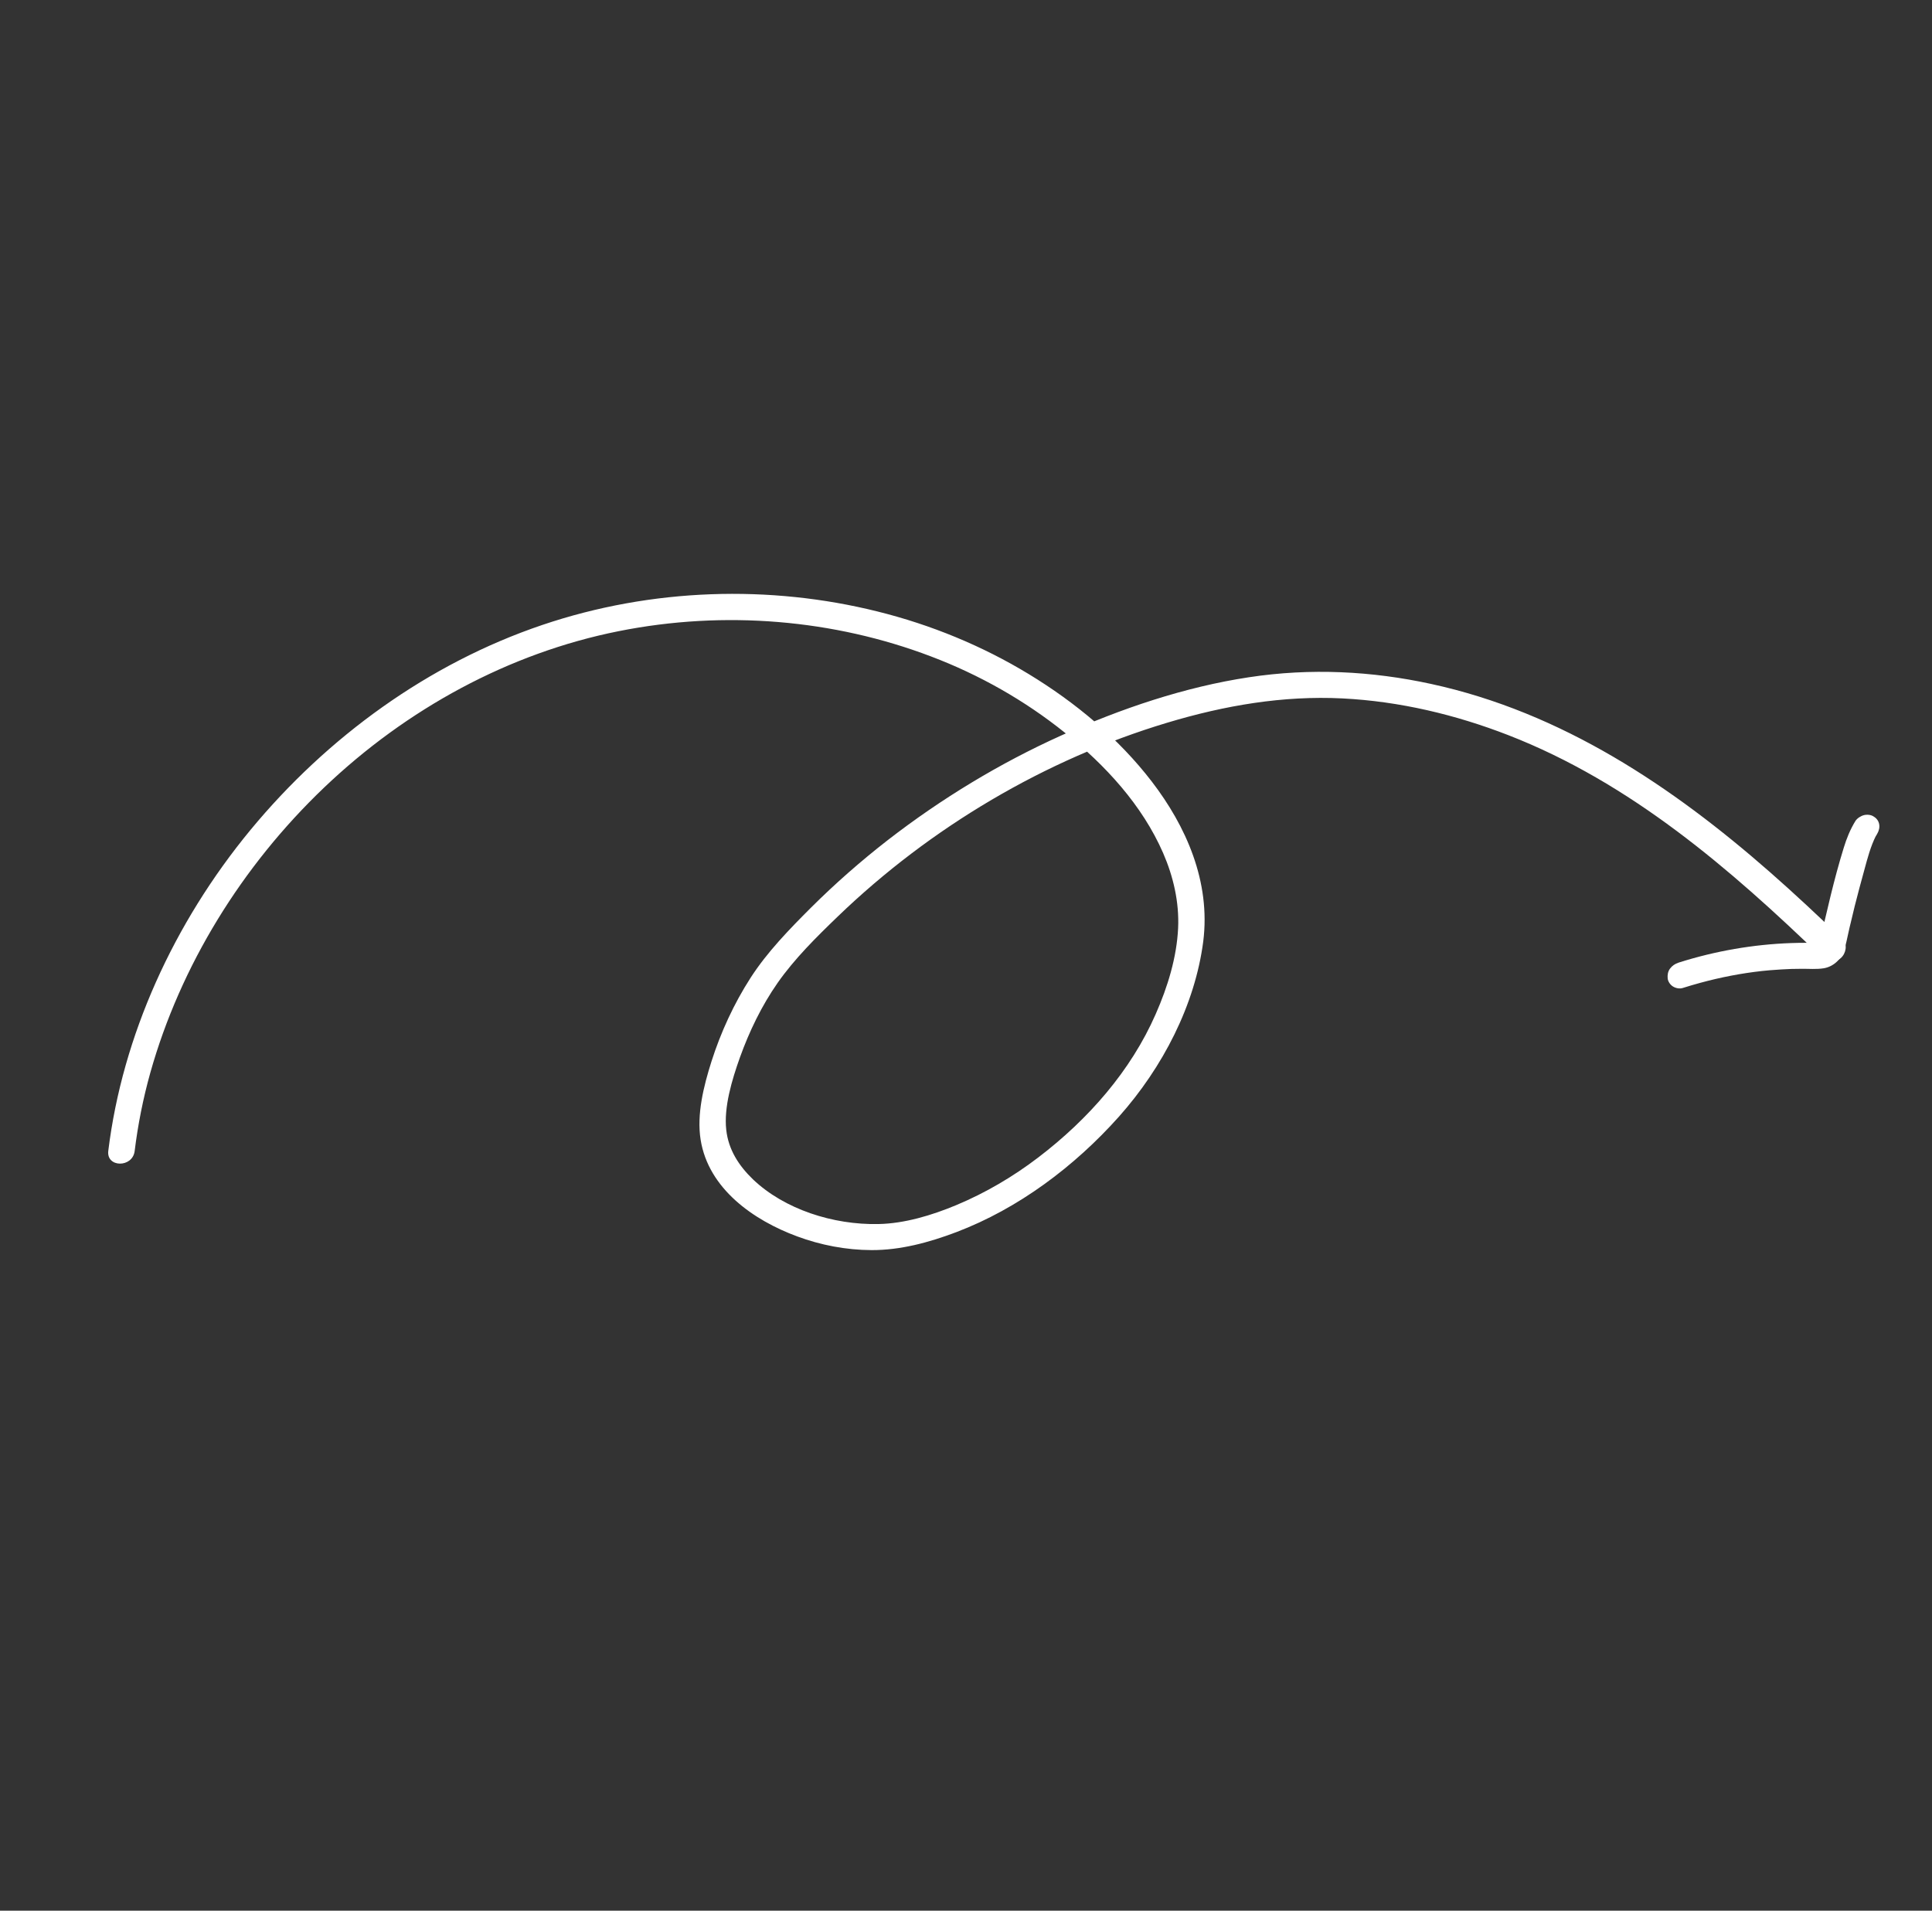 <svg xmlns="http://www.w3.org/2000/svg" width="274" height="271" viewBox="0 0 274 271" fill="none"><rect x="0" y="0" width="274" height="271" fill="#333333" stroke="none"/><path d="M15.358 163.227C17.364 146.895 24.645 130.911 35.499 117.741C46.425 104.507 60.779 94.099 76.894 88.644C92.491 83.365 109.24 82.938 124.44 86.725C132.047 88.612 139.318 91.608 145.893 95.604C152.519 99.627 158.652 104.731 163.351 110.852C168.19 117.157 171.722 125.031 170.645 133.537C169.479 142.526 164.914 151.378 158.695 158.371C152.388 165.442 144.428 171.415 135.63 174.755C131.724 176.236 127.674 177.321 123.605 177.304C119.983 177.294 116.366 176.589 113.065 175.364C106.868 173.078 100.473 168.612 99.364 161.649C98.794 158.063 99.778 154.092 100.904 150.541C102.22 146.417 104.083 142.353 106.462 138.663C108.808 135.025 111.957 131.791 115.023 128.726C118.439 125.325 122.056 122.15 125.863 119.187C133.473 113.288 141.758 108.262 150.472 104.331C158.979 100.489 168.052 97.428 177.124 96.057C185.863 94.722 194.591 95.182 202.943 97C221.531 101.03 237.212 111.6 250.953 123.638C254.509 126.753 257.949 129.973 261.343 133.257C262.039 133.922 261.815 135.217 261.076 135.875C260.25 136.611 259.141 136.504 258.445 135.839C245.406 123.247 231.24 110.994 213.877 104.255C206.45 101.374 198.541 99.47 190.376 99.057C181.999 98.641 173.728 100.035 165.491 102.518C148.271 107.696 131.983 117.305 118.821 129.984C115.798 132.892 112.691 135.969 110.287 139.397C108.003 142.669 106.264 146.289 104.941 149.967C103.797 153.176 102.639 157.041 102.998 160.244C103.304 163.066 104.784 165.341 106.8 167.283C111.244 171.512 118.144 173.743 124.574 173.608C128.257 173.54 132.116 172.387 135.639 170.915C139.767 169.189 143.691 166.883 147.263 164.153C154.334 158.757 160.368 151.905 163.905 143.827C165.618 139.944 166.887 135.766 167.083 131.64C167.251 127.92 166.394 124.303 164.965 121.006C161.986 114.163 156.739 108.507 150.991 103.893C145.34 99.359 138.913 95.705 132.012 93.094C118.301 87.886 102.803 86.507 87.713 89.526C72.18 92.63 57.687 100.519 45.969 111.698C34.294 122.837 25.578 137.006 21.324 152.127C20.29 155.81 19.555 159.535 19.095 163.278C18.773 165.659 15.063 165.609 15.358 163.227Z" fill="white"></path><path d="M266.215 118.284C266.074 118.505 265.96 118.727 265.83 118.961C265.911 118.818 265.979 118.661 266.06 118.518C265.283 120.067 264.849 121.739 264.406 123.372C263.929 125.082 263.478 126.793 263.039 128.518C262.794 129.498 262.561 130.491 262.328 131.484C262.37 131.327 262.398 131.183 262.429 131.013C262.153 132.163 261.943 133.327 261.641 134.476C261.287 135.887 260.123 137.09 258.649 137.332C257.604 137.501 256.548 137.395 255.493 137.407C254.531 137.407 253.567 137.433 252.611 137.498C251.525 137.562 250.435 137.652 249.369 137.769C249.53 137.745 249.676 137.734 249.848 137.723C246.916 138.05 244.013 138.613 241.127 139.399C240.314 139.624 239.486 139.862 238.655 140.126C238.218 140.277 237.638 140.151 237.279 139.924C236.894 139.695 236.559 139.232 236.514 138.773C236.468 138.313 236.533 137.803 236.839 137.388C237.16 136.959 237.569 136.69 238.073 136.526C243.301 134.867 248.692 133.945 254.034 133.756C254.761 133.727 255.486 133.723 256.211 133.72C256.921 133.73 257.653 133.792 258.371 133.723C258.211 133.747 258.065 133.759 257.892 133.769C258.079 133.746 258.254 133.709 258.458 133.646C258.307 133.709 258.144 133.76 257.992 133.823C258.129 133.773 258.254 133.709 258.368 133.632C258.225 133.735 258.083 133.837 257.929 133.927C258.028 133.863 258.129 133.773 258.204 133.682C258.086 133.811 257.967 133.941 257.86 134.083C257.95 133.98 258.013 133.876 258.077 133.772C257.996 133.915 257.928 134.071 257.847 134.214C257.979 133.954 258.058 133.693 258.126 133.419C258.083 133.575 258.056 133.719 258.025 133.889C259.071 129.316 260.09 124.742 261.484 120.238C261.881 118.933 262.392 117.668 263.12 116.472C263.373 116.056 263.907 115.723 264.354 115.611C264.8 115.499 265.373 115.559 265.729 115.813C266.6 116.323 266.771 117.361 266.215 118.284Z" fill="white"></path></svg>